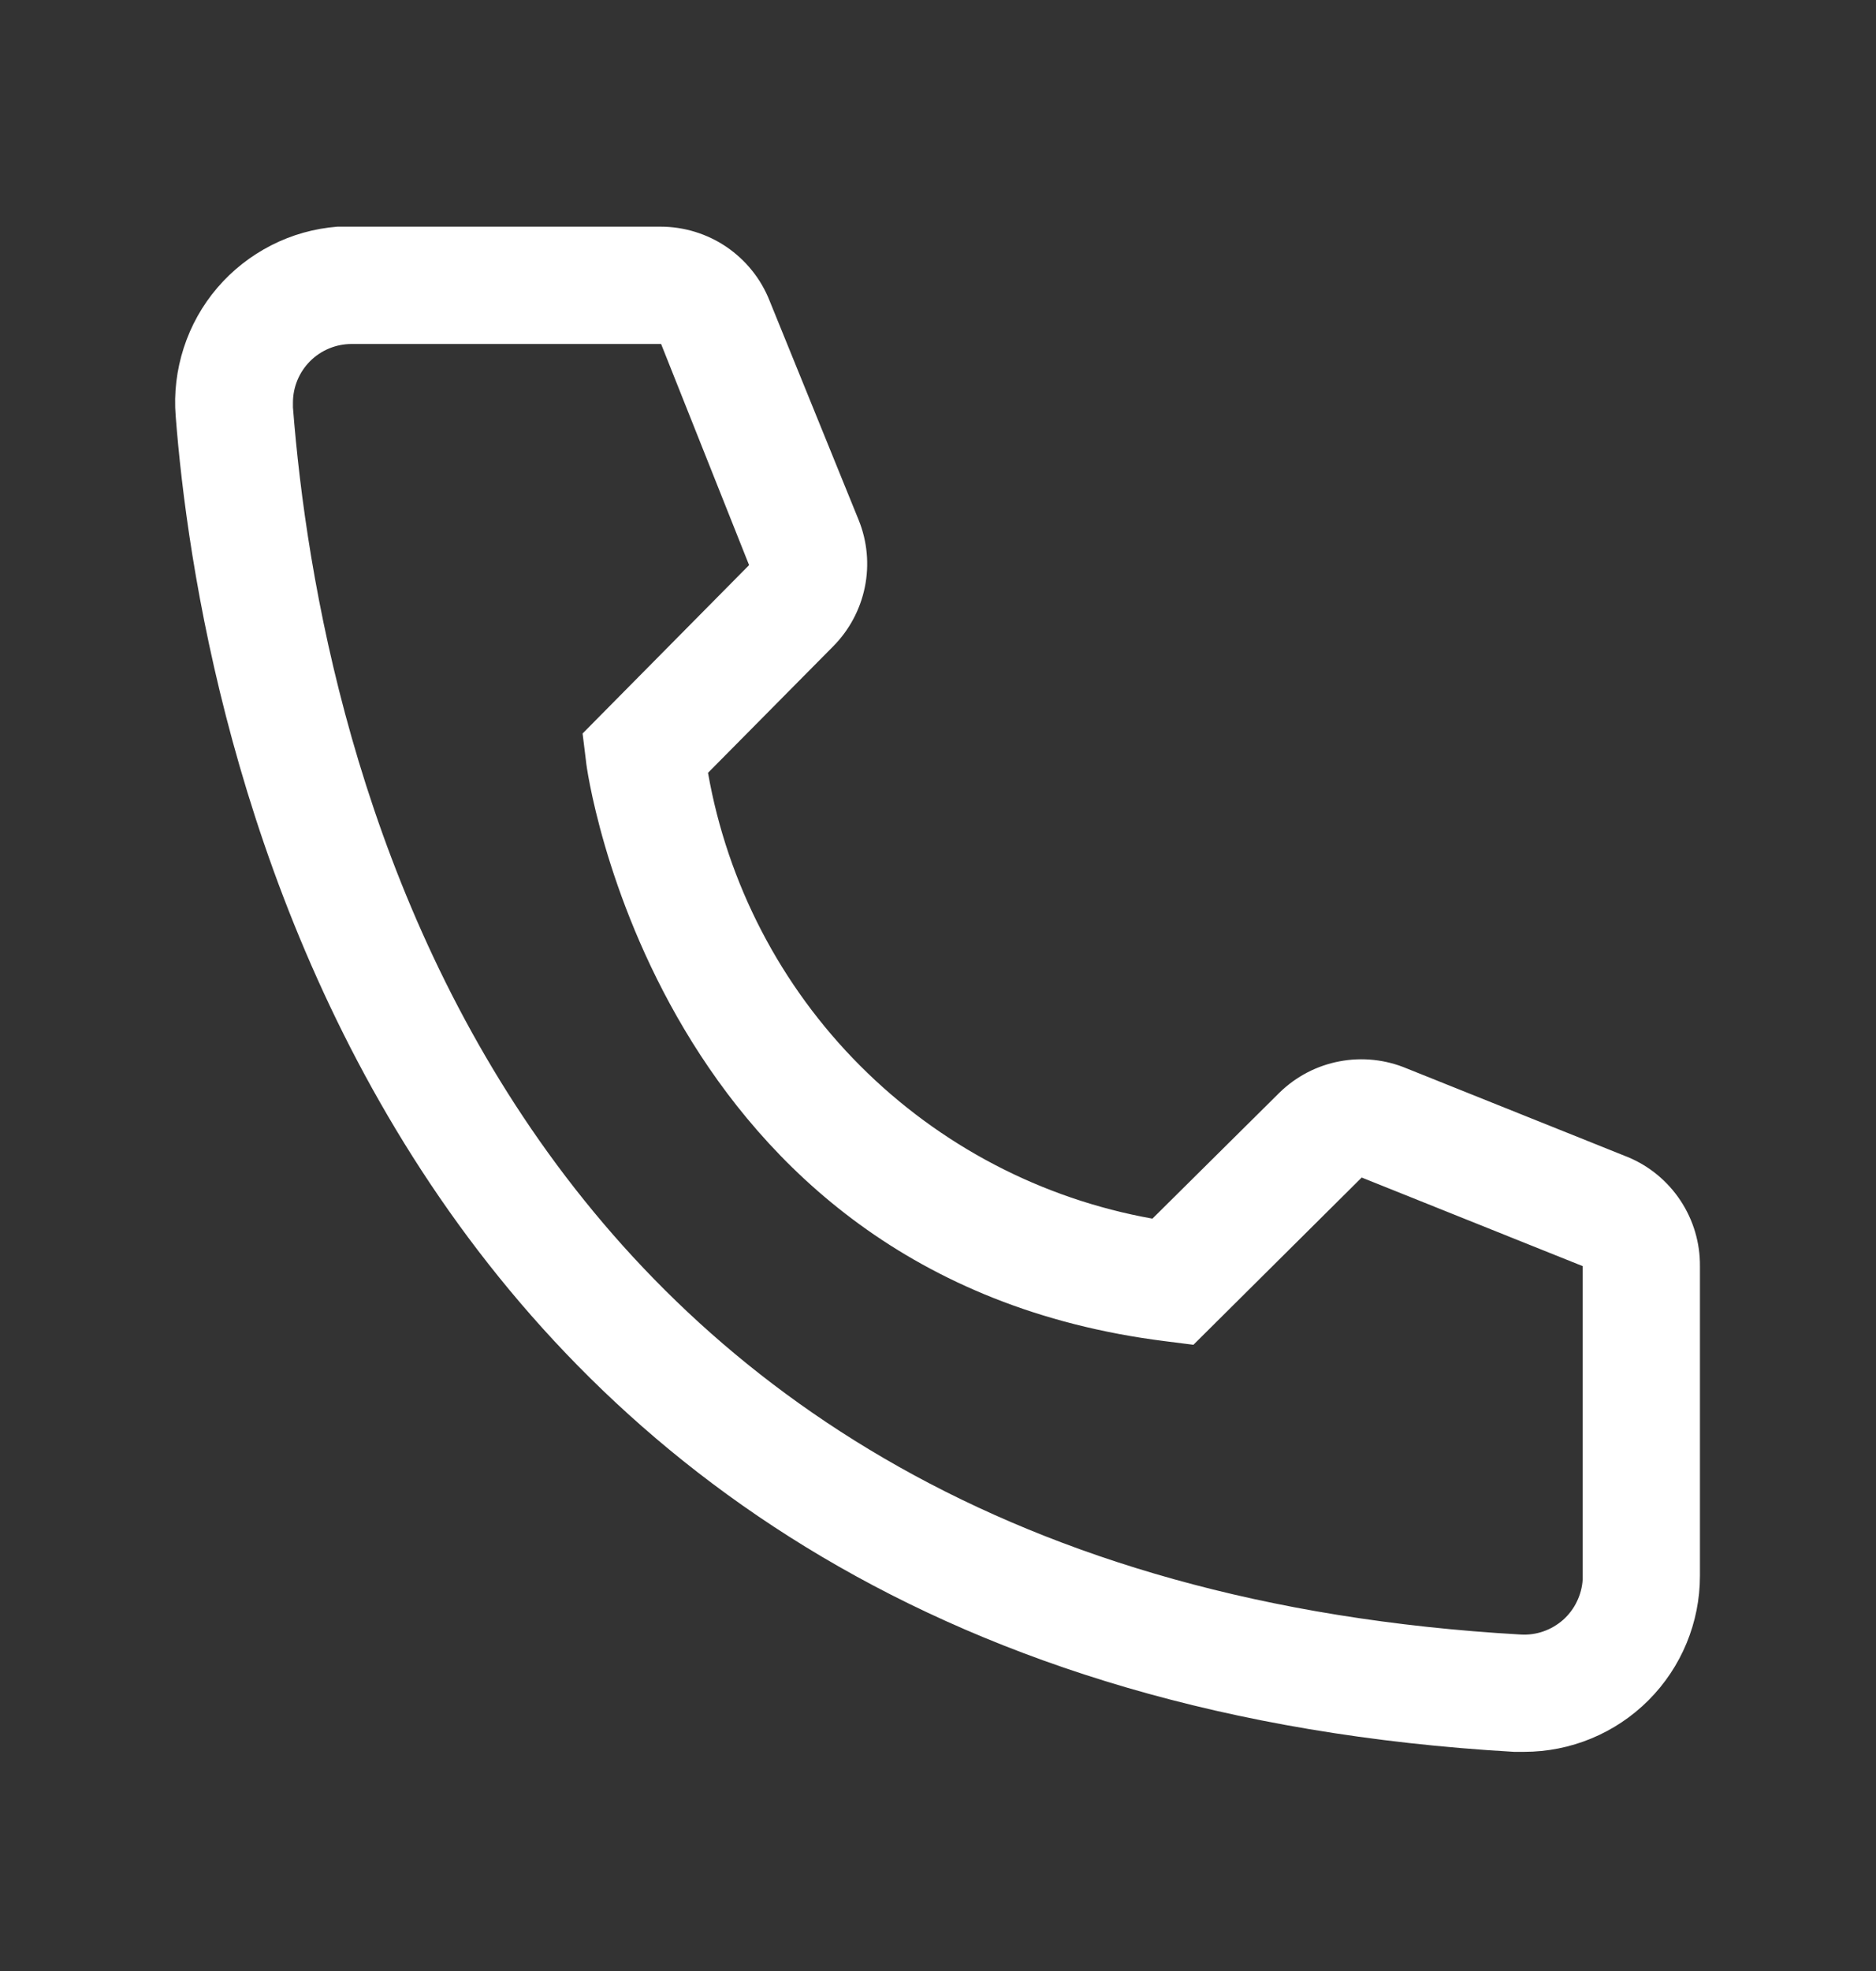<svg width="20" height="21" viewBox="0 0 20 21" fill="none" xmlns="http://www.w3.org/2000/svg">
<rect x="0" y="0" width="20" height="21" fill="#333333" stroke="none"/>
<g clip-path="url(#clip0_630_94)">
<path d="M16.248 18.665H16.142C3.861 17.959 2.117 7.596 1.873 4.434C1.853 4.188 1.883 3.941 1.959 3.706C2.035 3.471 2.156 3.254 2.317 3.066C2.477 2.879 2.673 2.725 2.893 2.613C3.112 2.501 3.352 2.434 3.598 2.415H7.042C7.292 2.415 7.537 2.49 7.744 2.63C7.951 2.771 8.112 2.97 8.204 3.203L9.154 5.54C9.246 5.767 9.269 6.016 9.22 6.256C9.171 6.496 9.052 6.717 8.879 6.89L7.548 8.234C7.756 9.416 8.322 10.505 9.169 11.354C10.017 12.204 11.104 12.773 12.286 12.984L13.642 11.64C13.818 11.469 14.04 11.353 14.281 11.308C14.523 11.262 14.772 11.289 14.998 11.384L17.354 12.328C17.584 12.423 17.779 12.585 17.916 12.792C18.053 12.999 18.125 13.242 18.123 13.49V16.79C18.123 17.287 17.926 17.764 17.574 18.116C17.222 18.468 16.745 18.665 16.248 18.665ZM3.748 3.665C3.582 3.665 3.423 3.731 3.306 3.848C3.189 3.965 3.123 4.124 3.123 4.29V4.34C3.411 8.04 5.254 16.79 16.211 17.415C16.293 17.42 16.375 17.409 16.453 17.382C16.531 17.355 16.602 17.313 16.664 17.259C16.725 17.204 16.776 17.138 16.811 17.064C16.847 16.99 16.868 16.91 16.873 16.828V13.49L14.517 12.546L12.723 14.328L12.423 14.29C6.986 13.609 6.248 8.171 6.248 8.115L6.211 7.815L7.986 6.021L7.048 3.665H3.748Z" fill="white"/>
</g>
<defs>
<clipPath id="clip0_630_94">
<rect width="20" height="20" fill="white" transform="translate(0 0.54)"/>
</clipPath>
</defs>
</svg>
